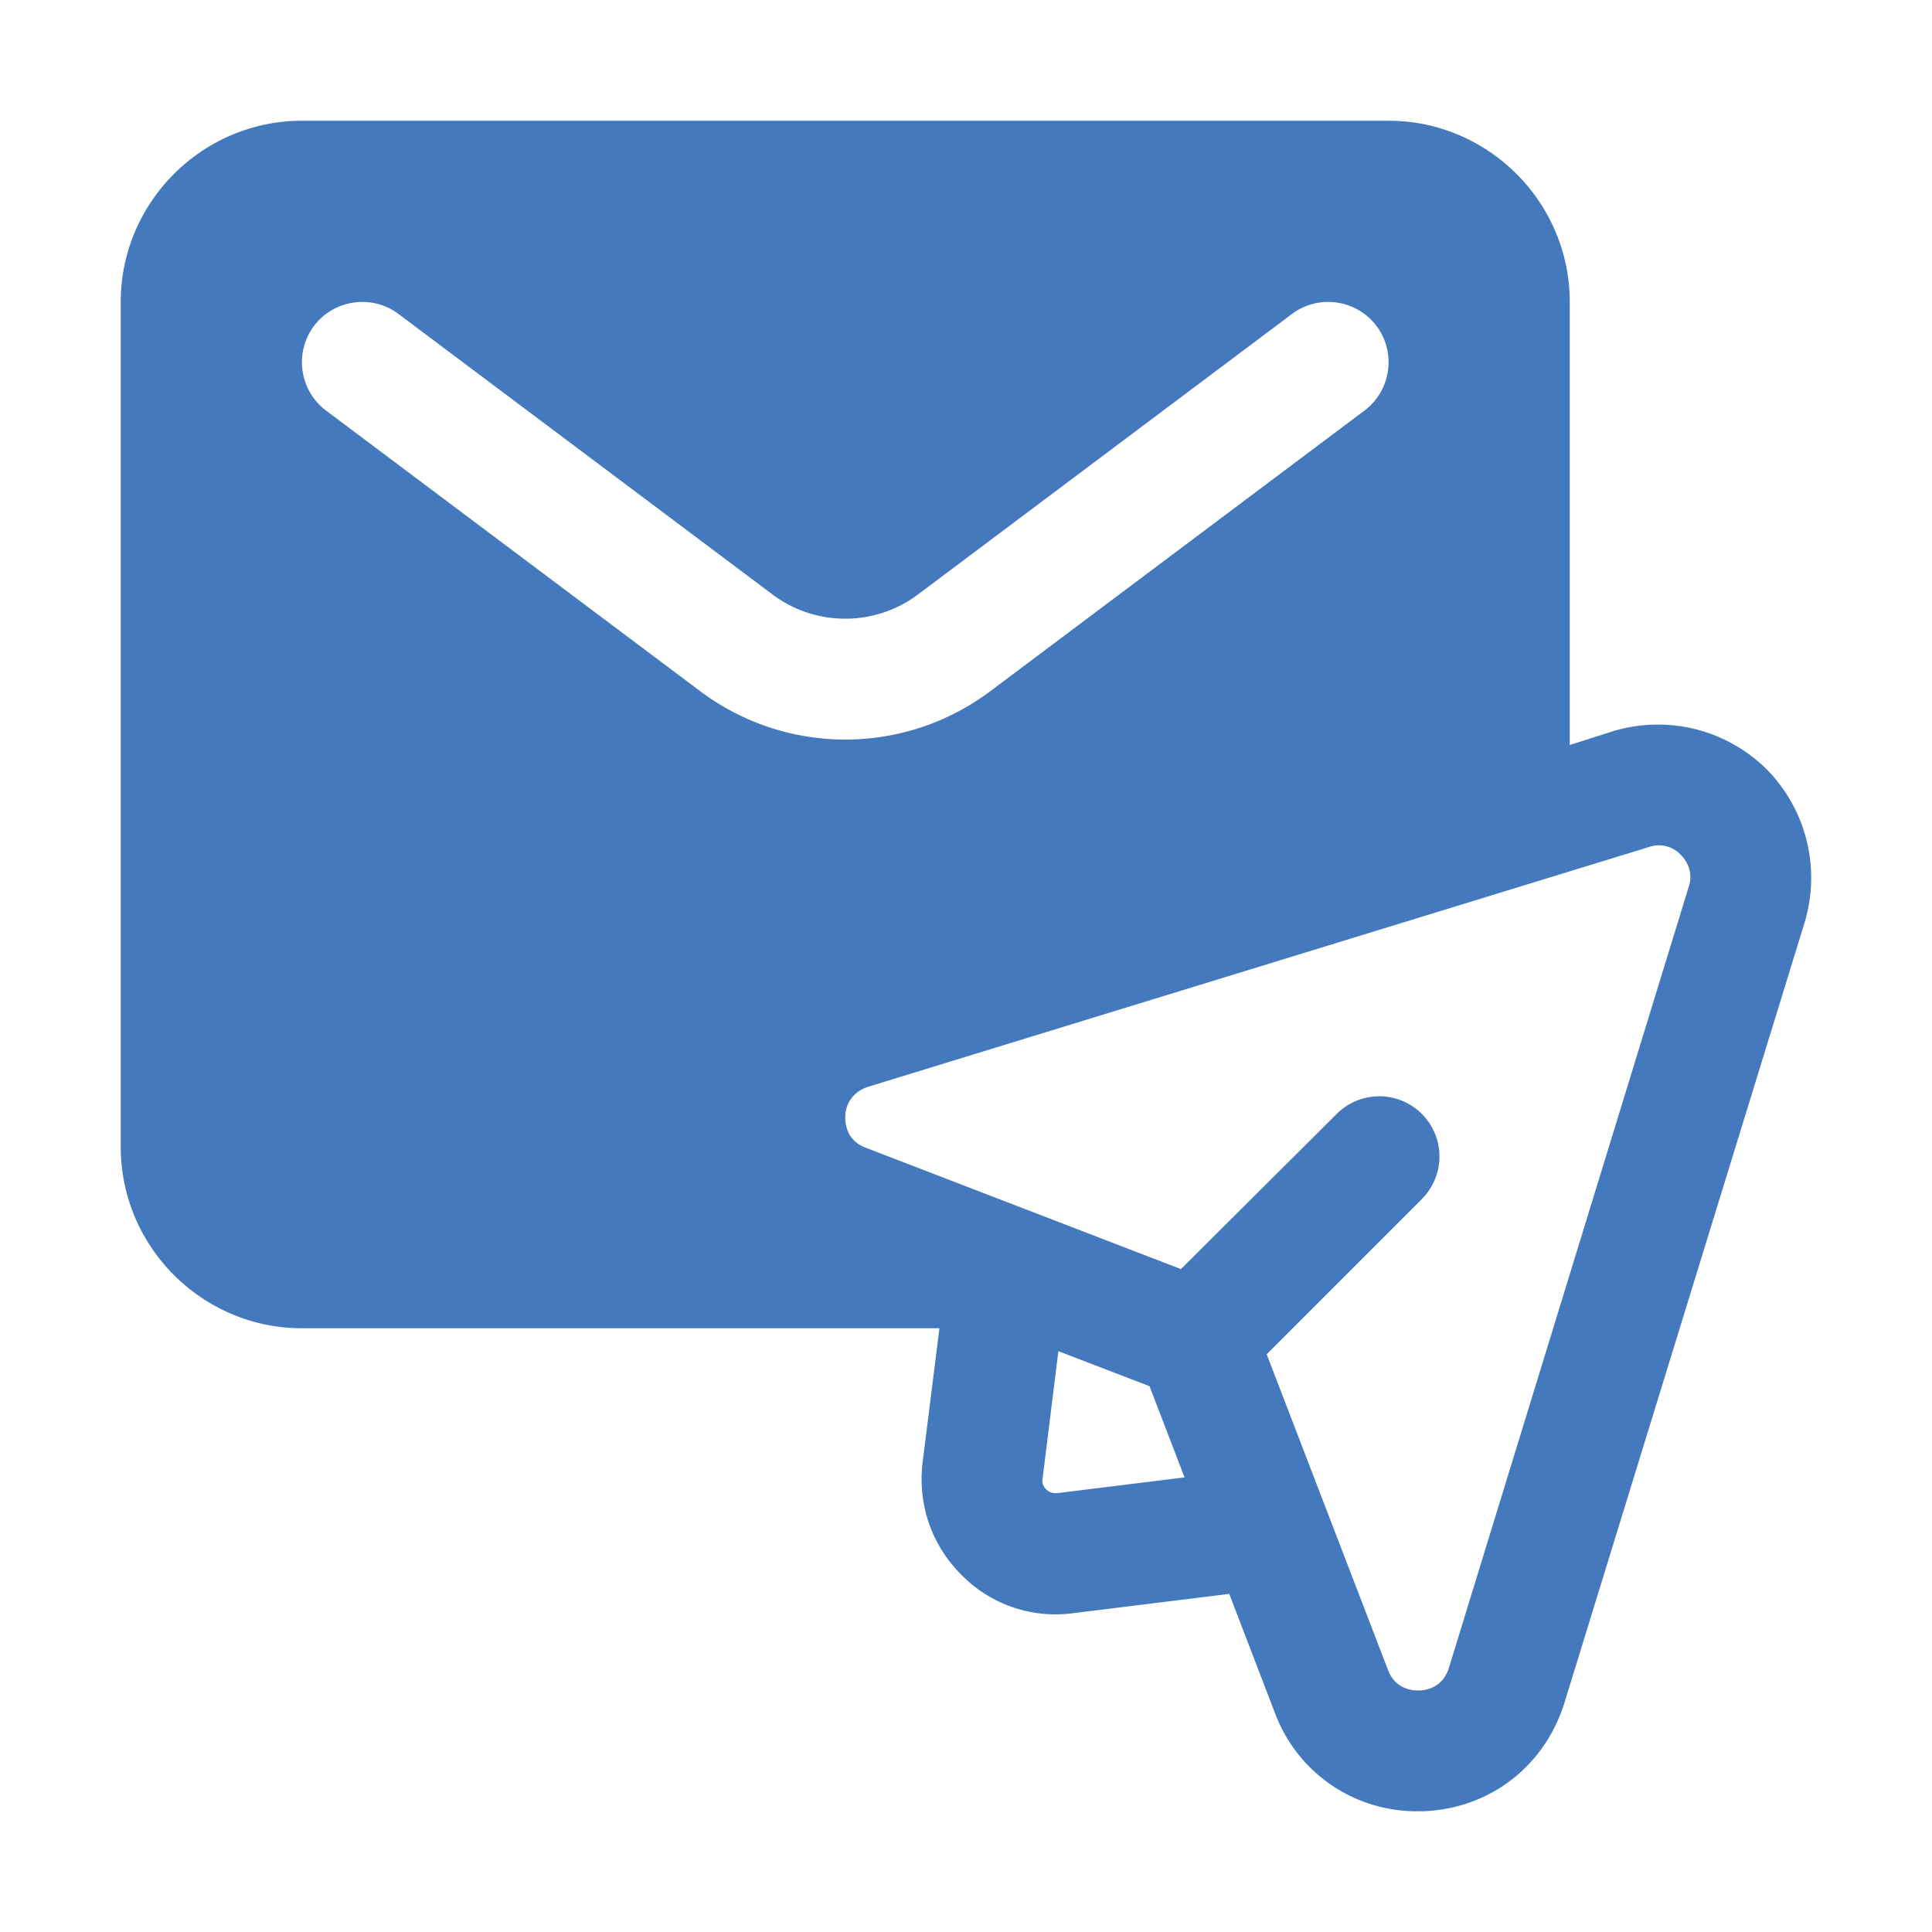 <svg xmlns="http://www.w3.org/2000/svg" xmlns:xlink="http://www.w3.org/1999/xlink" width="512" height="512" x="0" y="0" viewBox="0 0 32 32" style="enable-background:new 0 0 512 512" xml:space="preserve" class=""><g><path d="M29.26 12.74c-.67-.66-1.64-.9-2.54-.63l-.72.23V5c0-1.65-1.35-3-3-3H5C3.35 2 2 3.35 2 5v14c0 1.65 1.35 3 3 3h10.56l-.28 2.23c-.08.69.15 1.36.64 1.85a2.178 2.178 0 0 0 1.85.64l2.59-.32.76 1.98A2.5 2.5 0 0 0 23.48 30h.09c1.1-.04 2.01-.74 2.34-1.79l3.98-12.93c.27-.9.03-1.87-.63-2.54zM5.4 6.8c-.44-.33-.53-.96-.2-1.4s.96-.53 1.4-.2l6.2 4.65c.71.53 1.69.53 2.4 0l6.2-4.65c.44-.33 1.07-.24 1.4.2s.24 1.07-.2 1.4l-6.2 4.65a4.002 4.002 0 0 1-4.8 0zm12.12 17.93c-.09.01-.15-.02-.19-.06s-.08-.1-.06-.19l.26-2.1 1.51.58.58 1.51zm10.45-10.04L24 27.62c-.1.33-.38.38-.5.38-.11 0-.39-.02-.51-.34l-2.01-5.23 2.57-2.57a.996.996 0 1 0-1.41-1.41l-2.58 2.57-5.22-2.01c-.32-.12-.34-.4-.34-.51 0-.12.05-.39.38-.5l12.93-3.97a.493.493 0 0 1 .53.13c.07.07.22.26.13.53z" fill="#447abd" opacity="1" data-original="#000000" class=""></path></g></svg>
